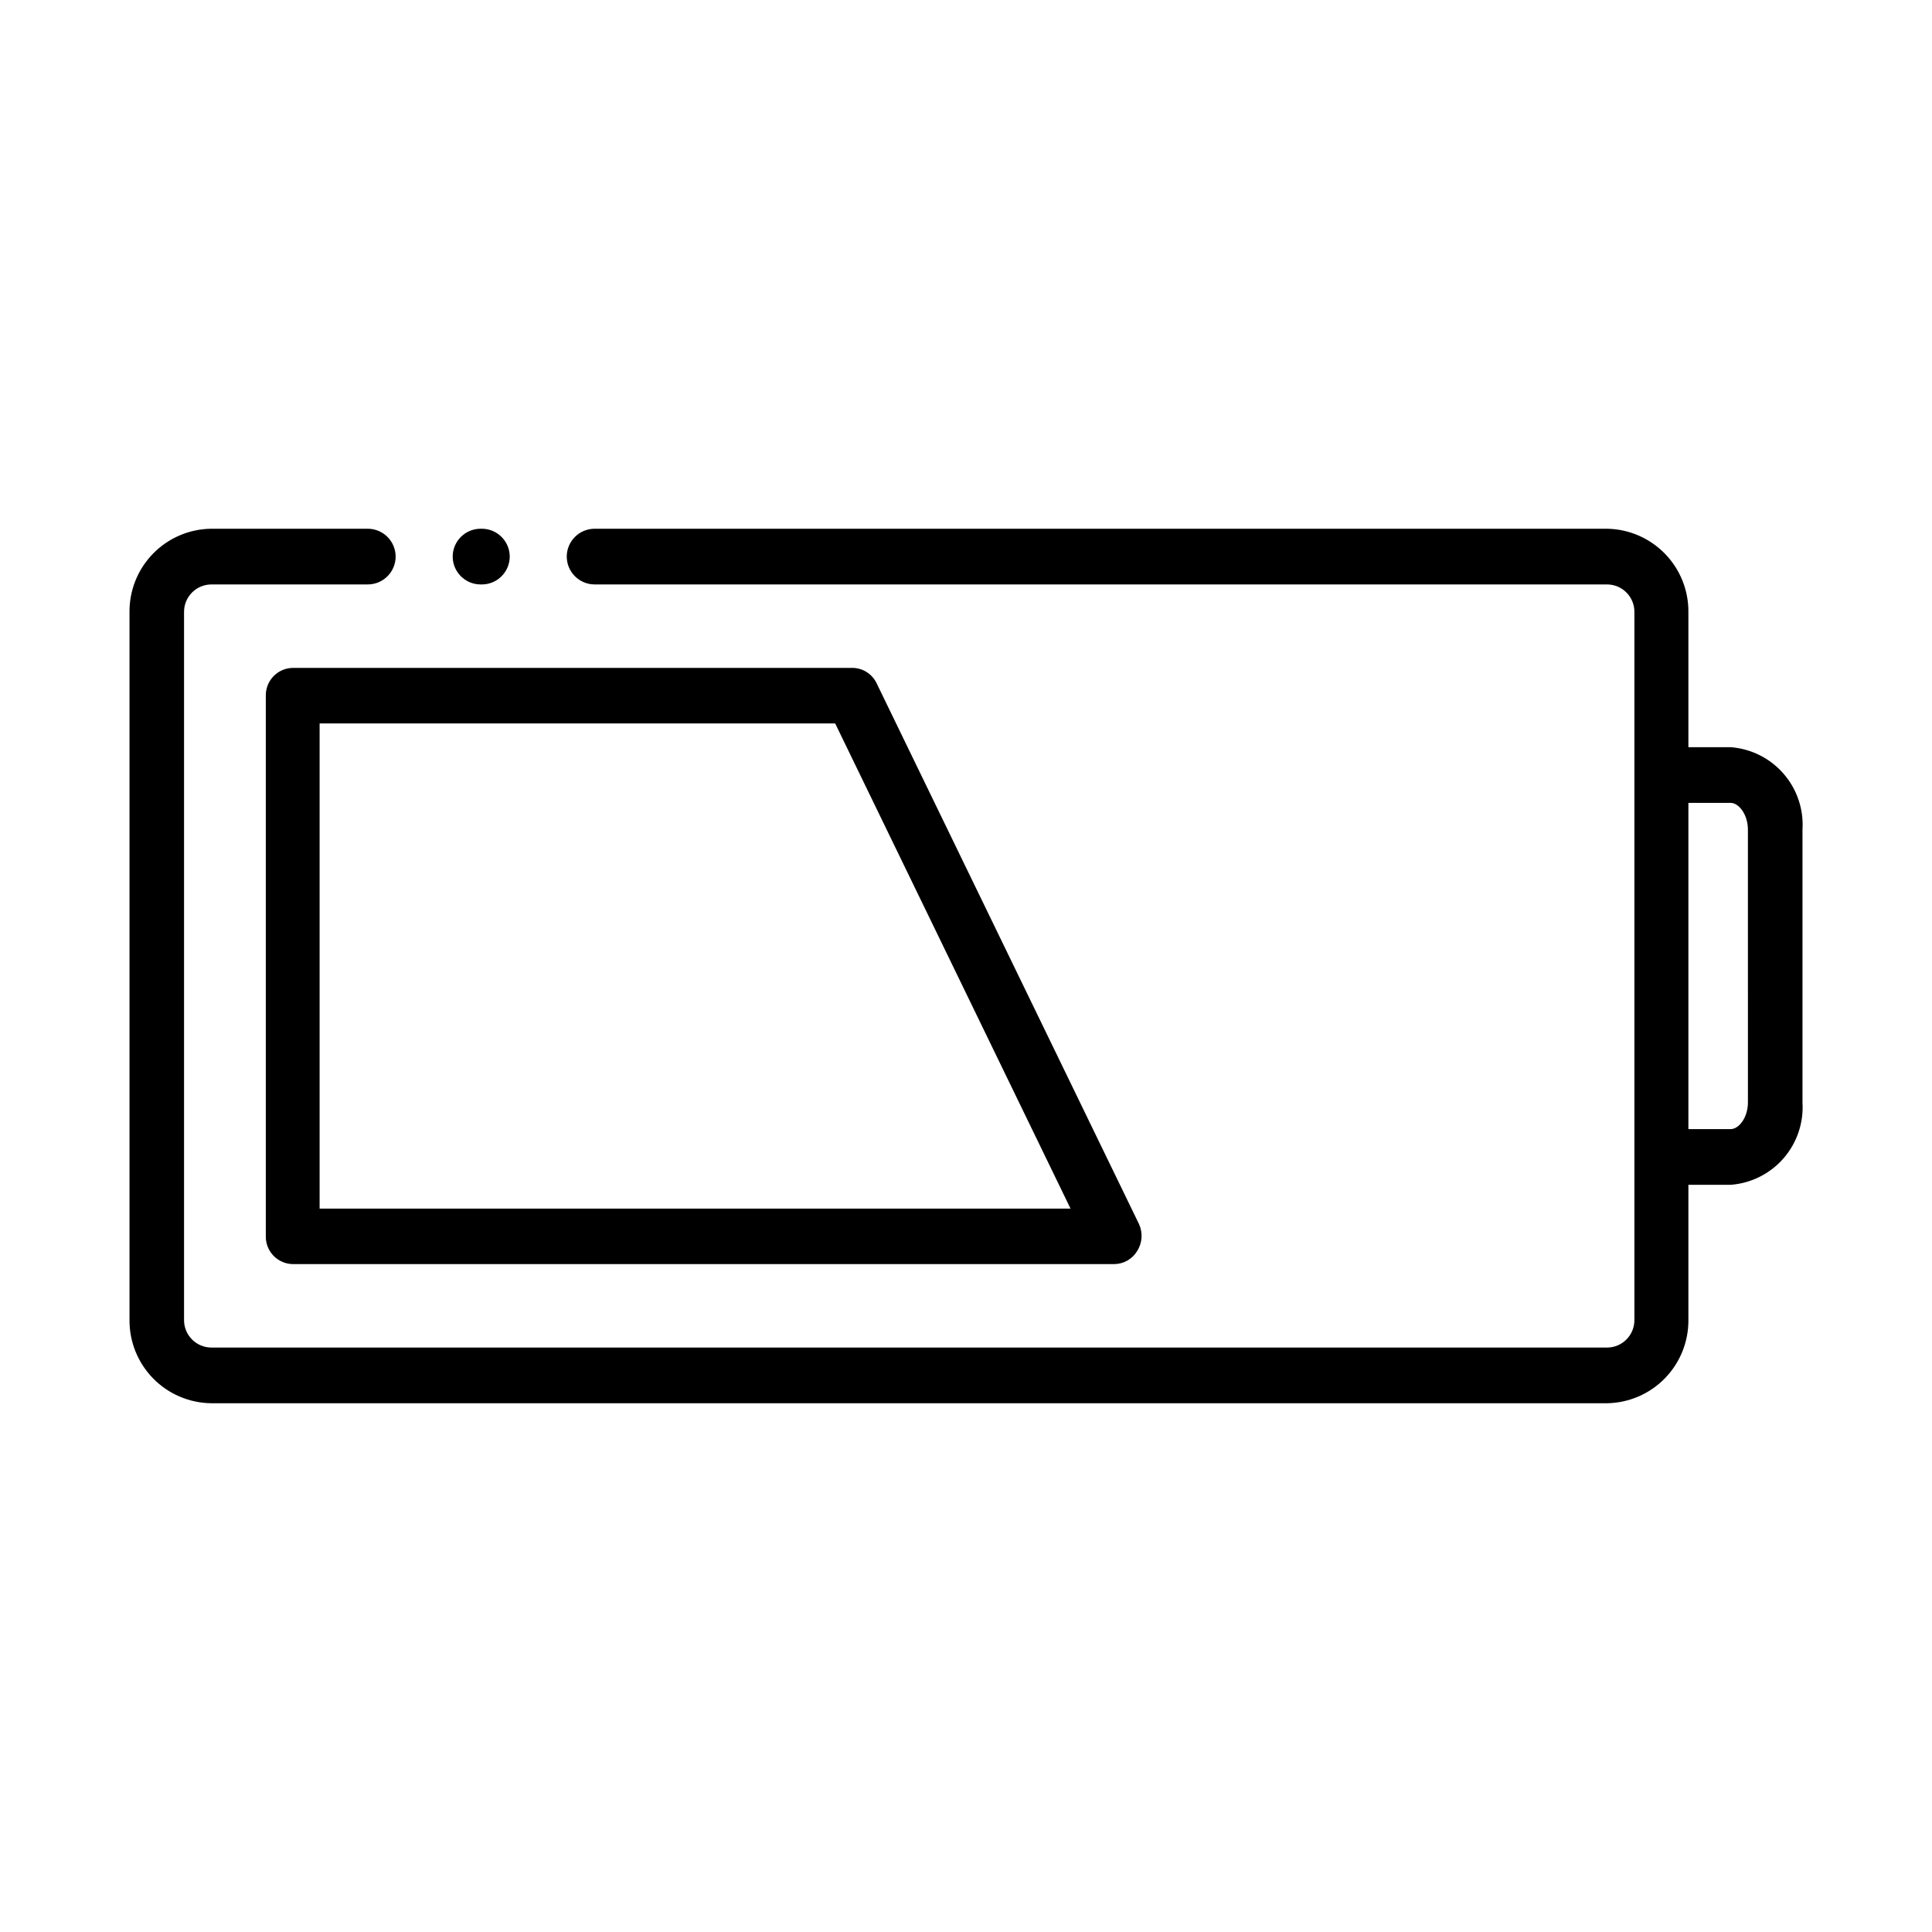 <?xml version="1.0" encoding="UTF-8"?>
<!-- The Best Svg Icon site in the world: iconSvg.co, Visit us! https://iconsvg.co -->
<svg fill="#000000" width="800px" height="800px" version="1.1" viewBox="144 144 512 512" xmlns="http://www.w3.org/2000/svg">
 <g>
  <path d="m569.93 284.12h-268.38c-4.051 0.027-7.328 3.305-7.356 7.356 0 4.07 3.285 7.379 7.356 7.406h268.38c1.934 0.016 3.781 0.797 5.133 2.18 1.352 1.379 2.098 3.246 2.07 5.176v187.52c0.027 1.934-0.719 3.797-2.07 5.176-1.352 1.383-3.199 2.168-5.133 2.18h-369.95c-1.93-0.012-3.777-0.797-5.133-2.18-1.352-1.379-2.098-3.242-2.07-5.176v-187.52c-0.027-1.93 0.719-3.797 2.07-5.176 1.355-1.383 3.203-2.164 5.133-2.18h41.516c4.07-0.027 7.356-3.336 7.356-7.406-0.027-4.051-3.305-7.328-7.356-7.356h-41.516c-5.801 0.066-11.344 2.434-15.402 6.578-4.062 4.148-6.312 9.738-6.258 15.539v187.52c-0.055 5.805 2.195 11.391 6.258 15.539 4.059 4.144 9.602 6.512 15.402 6.578h369.95c5.777-0.105 11.277-2.488 15.309-6.633 4.027-4.141 6.258-9.707 6.203-15.484v-187.52c0.055-5.777-2.176-11.344-6.203-15.484-4.031-4.141-9.531-6.527-15.309-6.633zm-298.2 0h-0.406c-4.051 0.027-7.328 3.305-7.356 7.356 0 4.07 3.285 7.379 7.356 7.406h0.406c4.07-0.027 7.356-3.336 7.356-7.406-0.027-4.051-3.305-7.328-7.356-7.356z"/>
  <path d="m602.63 457.99h-18.285c-3.844-0.32-6.797-3.527-6.797-7.383 0-3.852 2.953-7.062 6.797-7.379h18.289c2.168 0 4.586-3.023 4.586-7.106l-0.004-72.246c0-4.031-2.418-7.106-4.586-7.106l-18.285 0.004c-3.844-0.32-6.797-3.527-6.797-7.383 0-3.852 2.953-7.062 6.797-7.379h18.289-0.004c5.418 0.398 10.453 2.922 14.02 7.016 3.566 4.094 5.371 9.43 5.027 14.848v72.246c0.344 5.418-1.461 10.754-5.027 14.852-3.566 4.094-8.602 6.613-14.02 7.016z"/>
  <path d="m445.84 468.37-69.523-143.29c-1.199-2.523-3.758-4.117-6.551-4.082h-148.07c-1.941 0-3.801 0.777-5.164 2.16-1.363 1.383-2.117 3.254-2.09 5.195v143.29c-0.027 1.941 0.727 3.812 2.09 5.195 1.363 1.383 3.223 2.16 5.164 2.16h217.65c2.453-0.039 4.715-1.332 5.992-3.426 1.391-2.156 1.578-4.875 0.504-7.203zm-217.14-4.082v-128.57h136.63l62.371 128.57z"/>
 </g>
</svg>
